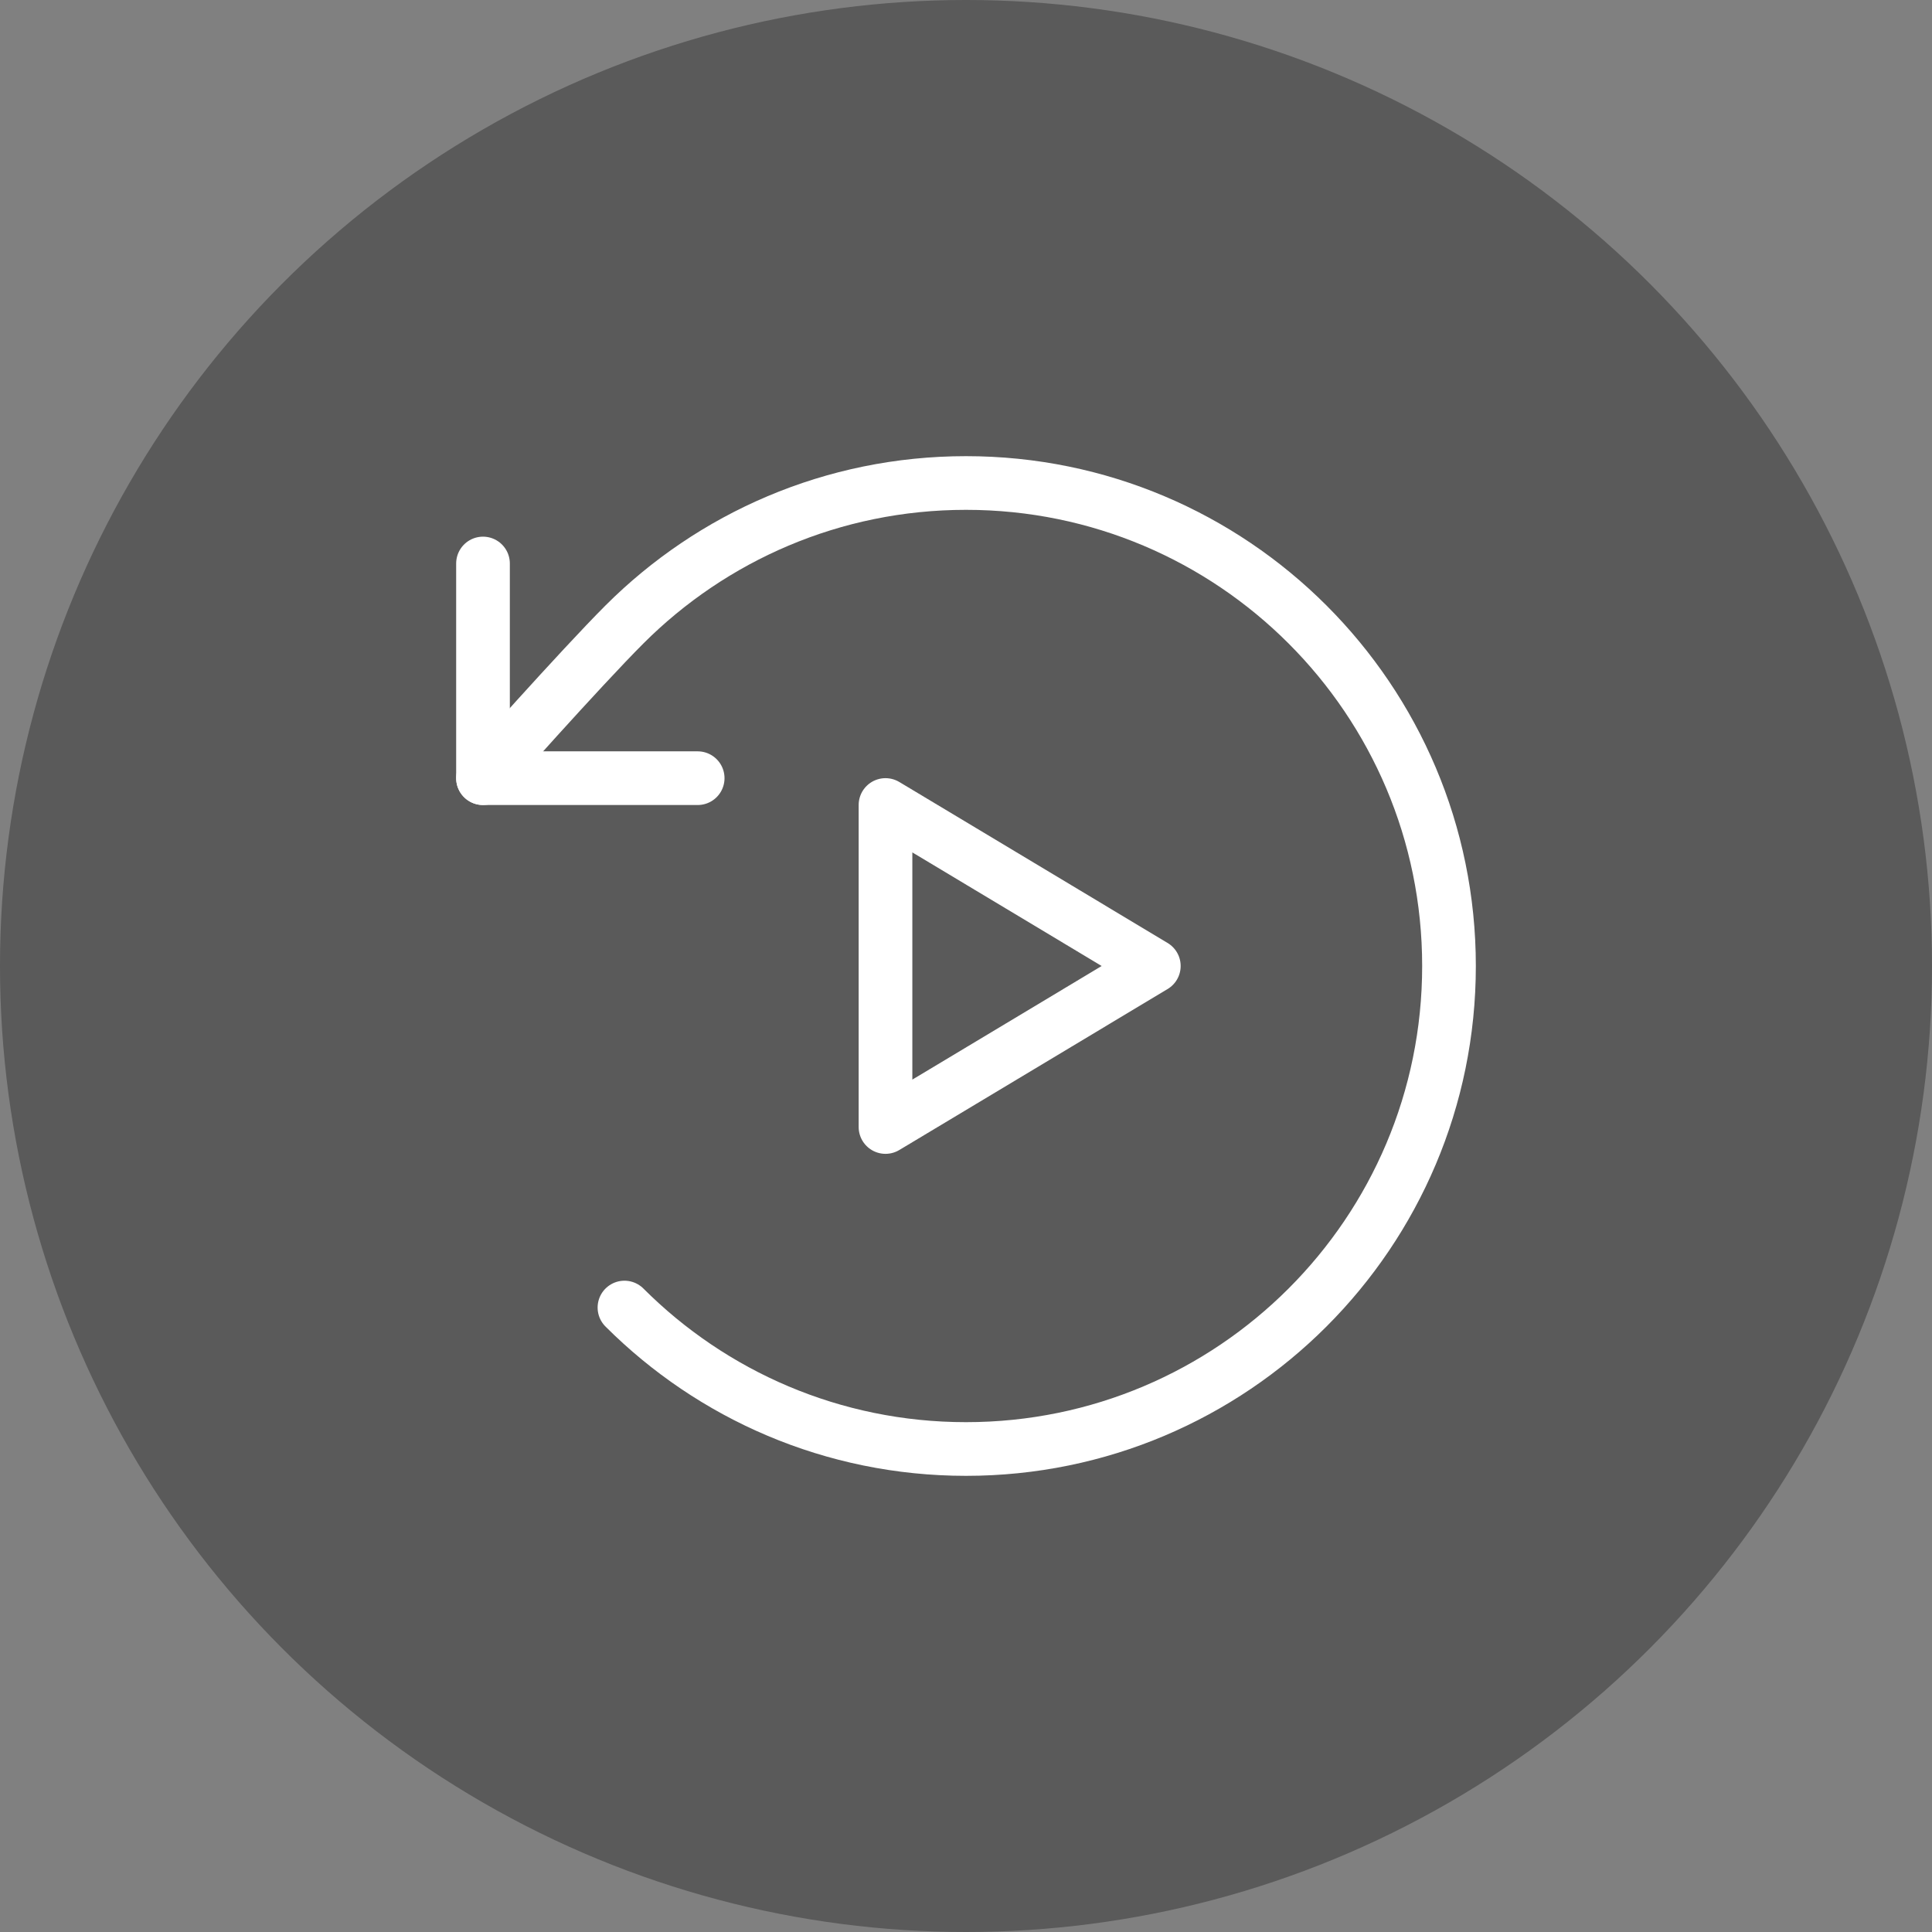 <svg width="60" height="60" viewBox="0 0 60 60" fill="none" xmlns="http://www.w3.org/2000/svg">
<rect x="0" y="0" width="60" height="60" fill="#808080" stroke="none"/>
<circle cx="30" cy="30" r="30" fill="black" fill-opacity="0.3"/>
<path d="M27.5 30V25L31.667 27.5L35.833 30L31.667 32.5L27.5 35V30Z" stroke="white" stroke-width="1.667" stroke-linejoin="round"/>
<path d="M19.393 40.607C22.108 43.321 25.858 45 30 45C38.284 45 45 38.284 45 30C45 21.716 38.284 15 30 15C25.858 15 22.108 16.679 19.393 19.393C18.012 20.775 15 24.167 15 24.167" stroke="white" stroke-width="1.667" stroke-linecap="round" stroke-linejoin="round"/>
<path d="M15 17.5V24.167H21.667" stroke="white" stroke-width="1.667" stroke-linecap="round" stroke-linejoin="round"/>
</svg>
